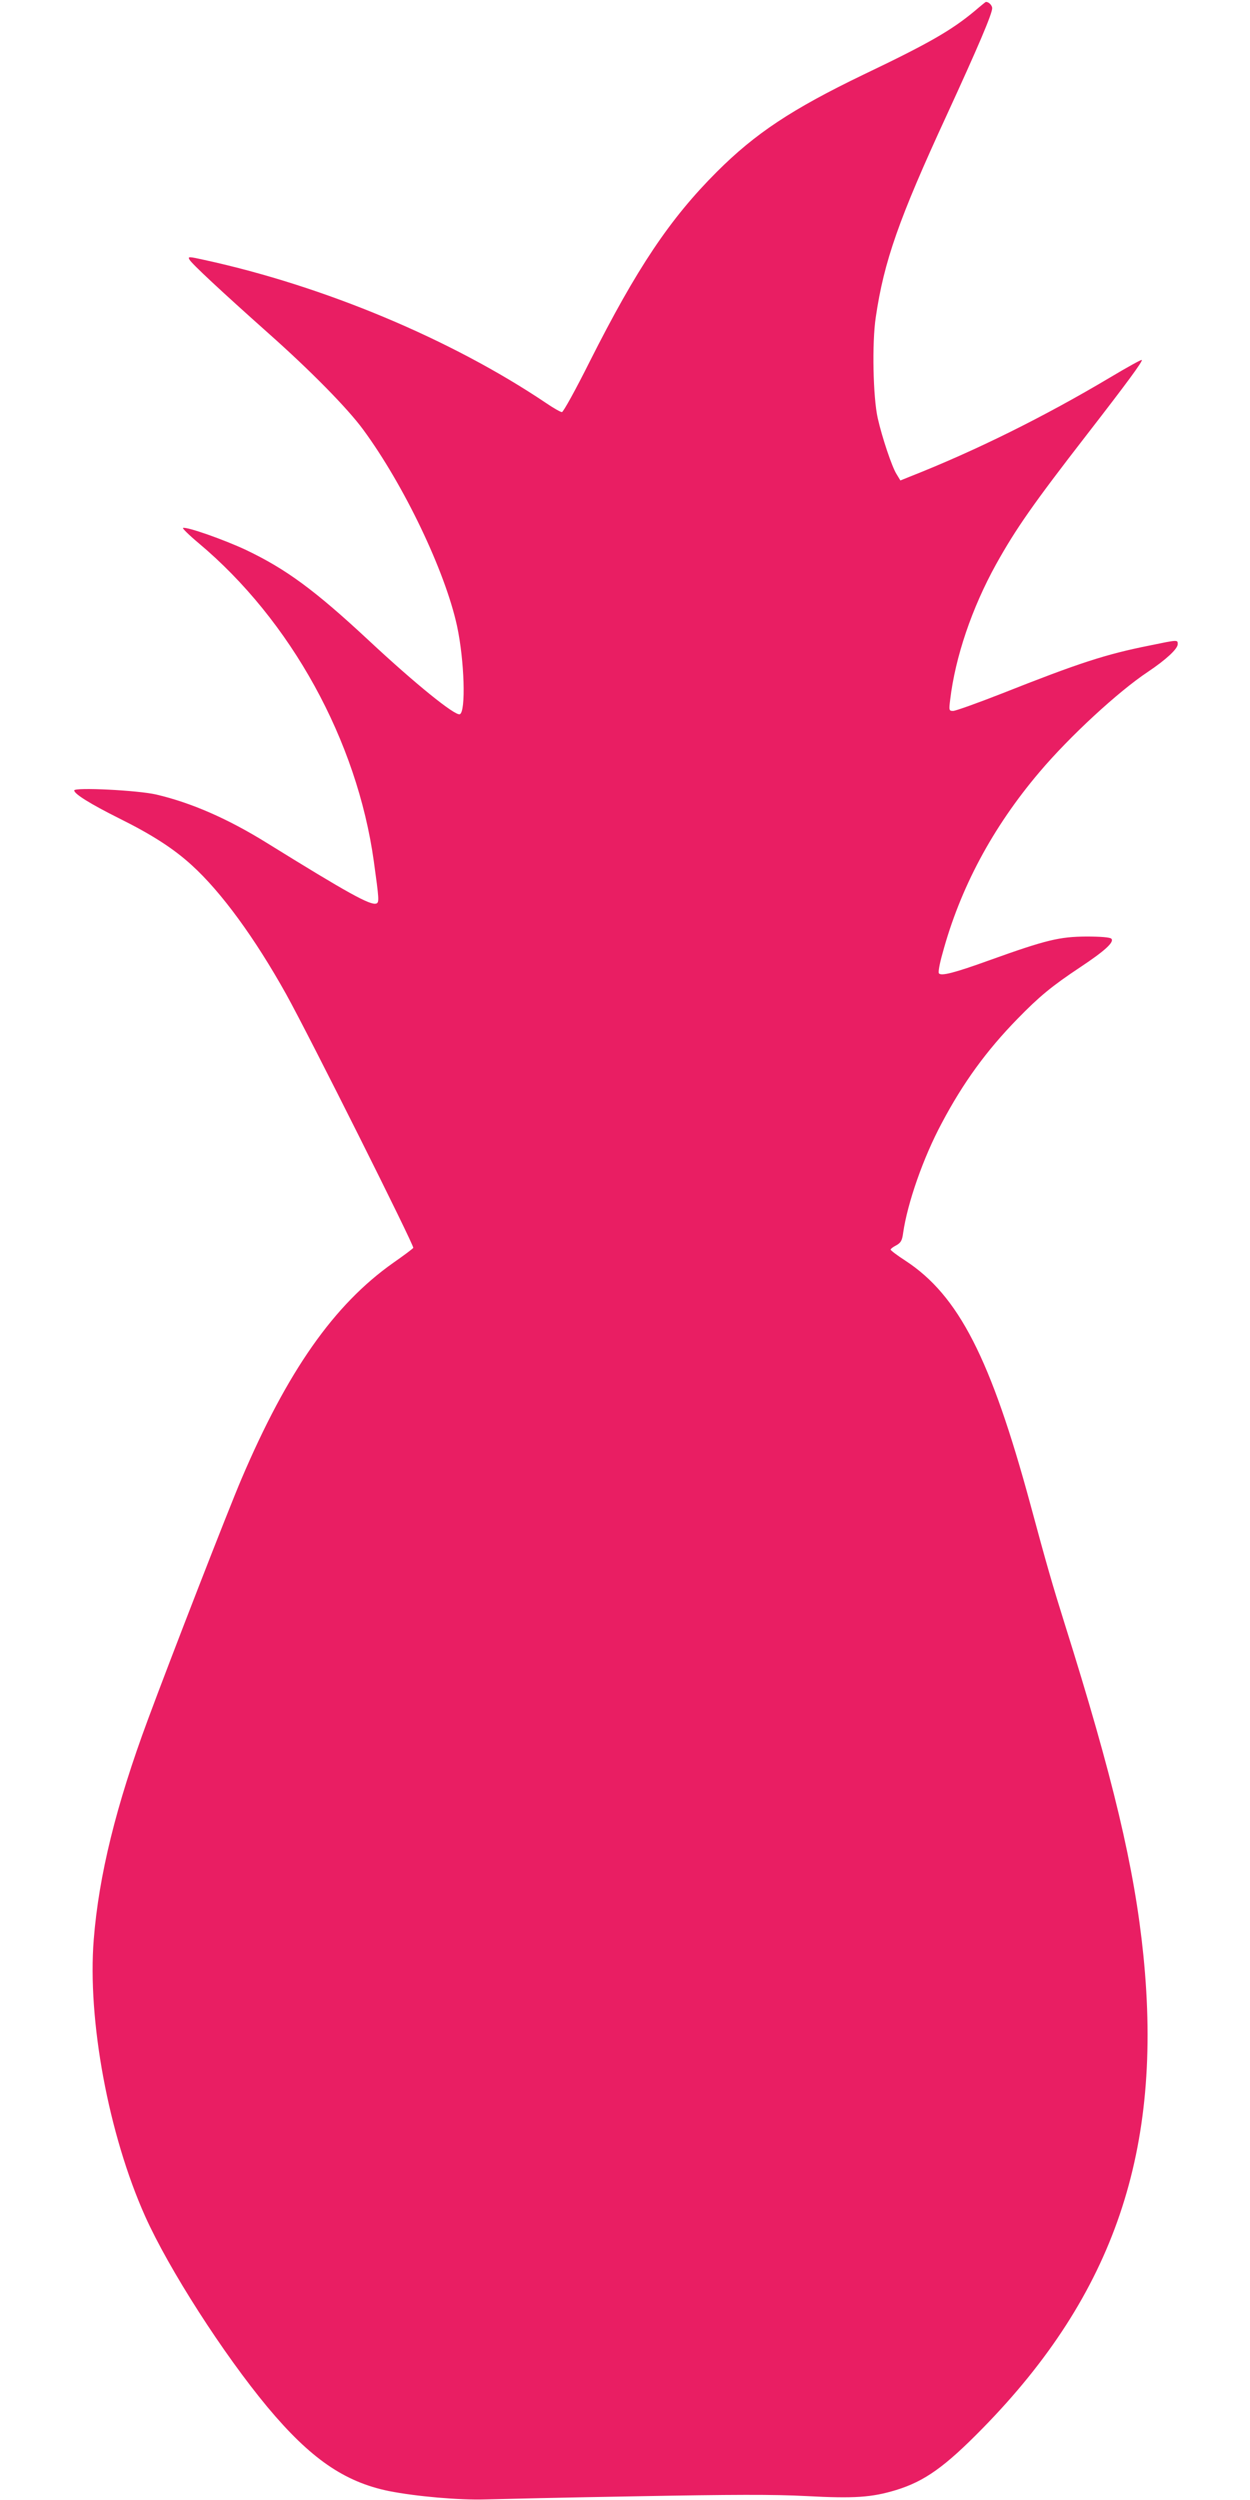 <?xml version="1.0" standalone="no"?>
<!DOCTYPE svg PUBLIC "-//W3C//DTD SVG 20010904//EN"
 "http://www.w3.org/TR/2001/REC-SVG-20010904/DTD/svg10.dtd">
<svg version="1.0" xmlns="http://www.w3.org/2000/svg"
 width="640pt" height="1280pt" viewBox="0 0 640 1280"
 preserveAspectRatio="xMidYMid meet">
<g transform="translate(0,1280) scale(0.1,-0.1)"
fill="#e91e63" stroke="none">
<path d="M4992 12745 c-120 -100 -234 -166 -571 -327 -367 -177 -554 -301
-751 -498 -240 -240 -409 -492 -651 -972 -71 -142 -135 -258 -142 -258 -7 0
-44 21 -82 47 -485 326 -1134 598 -1748 732 -81 18 -86 18 -77 2 10 -20 166
-165 405 -378 214 -190 404 -383 484 -492 209 -284 420 -725 481 -1006 38
-176 46 -441 14 -452 -25 -8 -226 154 -467 379 -276 257 -422 364 -627 462
-113 53 -303 120 -323 113 -5 -1 30 -36 79 -77 474 -397 812 -1012 898 -1630
27 -195 28 -210 13 -216 -30 -11 -144 52 -562 311 -200 124 -386 205 -565 247
-95 22 -420 38 -420 21 0 -18 84 -70 230 -143 169 -84 279 -155 372 -240 151
-137 323 -373 483 -660 121 -218 657 -1289 651 -1299 -3 -5 -50 -40 -103 -77
-303 -214 -541 -553 -777 -1107 -66 -154 -364 -921 -479 -1232 -163 -439 -251
-798 -277 -1125 -33 -413 76 -999 263 -1417 122 -272 400 -705 627 -978 219
-262 392 -382 620 -429 141 -28 360 -47 495 -43 72 2 420 10 775 16 492 9 698
10 870 1 244 -13 333 -7 458 31 146 45 249 118 443 316 674 688 924 1424 823
2423 -45 445 -155 909 -404 1700 -60 191 -91 298 -174 606 -203 749 -368 1071
-640 1249 -42 27 -76 53 -76 57 0 4 13 14 29 22 23 13 30 24 35 63 22 153 103
386 198 563 109 206 228 370 387 533 112 115 176 168 322 265 125 83 176 129
159 146 -7 7 -55 11 -128 11 -137 -1 -205 -17 -492 -120 -185 -67 -253 -84
-263 -68 -4 6 4 50 18 99 90 335 256 647 498 932 153 181 402 411 554 512 94
63 153 118 153 142 0 23 1 23 -144 -7 -226 -45 -363 -90 -757 -246 -125 -49
-237 -89 -249 -89 -21 0 -22 3 -15 58 26 218 111 469 235 693 102 183 190 309
465 664 203 262 287 376 281 382 -2 3 -76 -38 -163 -90 -336 -200 -686 -374
-1026 -508 l-47 -19 -20 33 c-23 36 -74 188 -96 286 -24 106 -30 385 -10 517
42 286 118 503 363 1034 160 348 233 519 233 548 0 15 -19 34 -33 32 -1 0 -26
-20 -55 -45z"/>
</g>
</svg>
